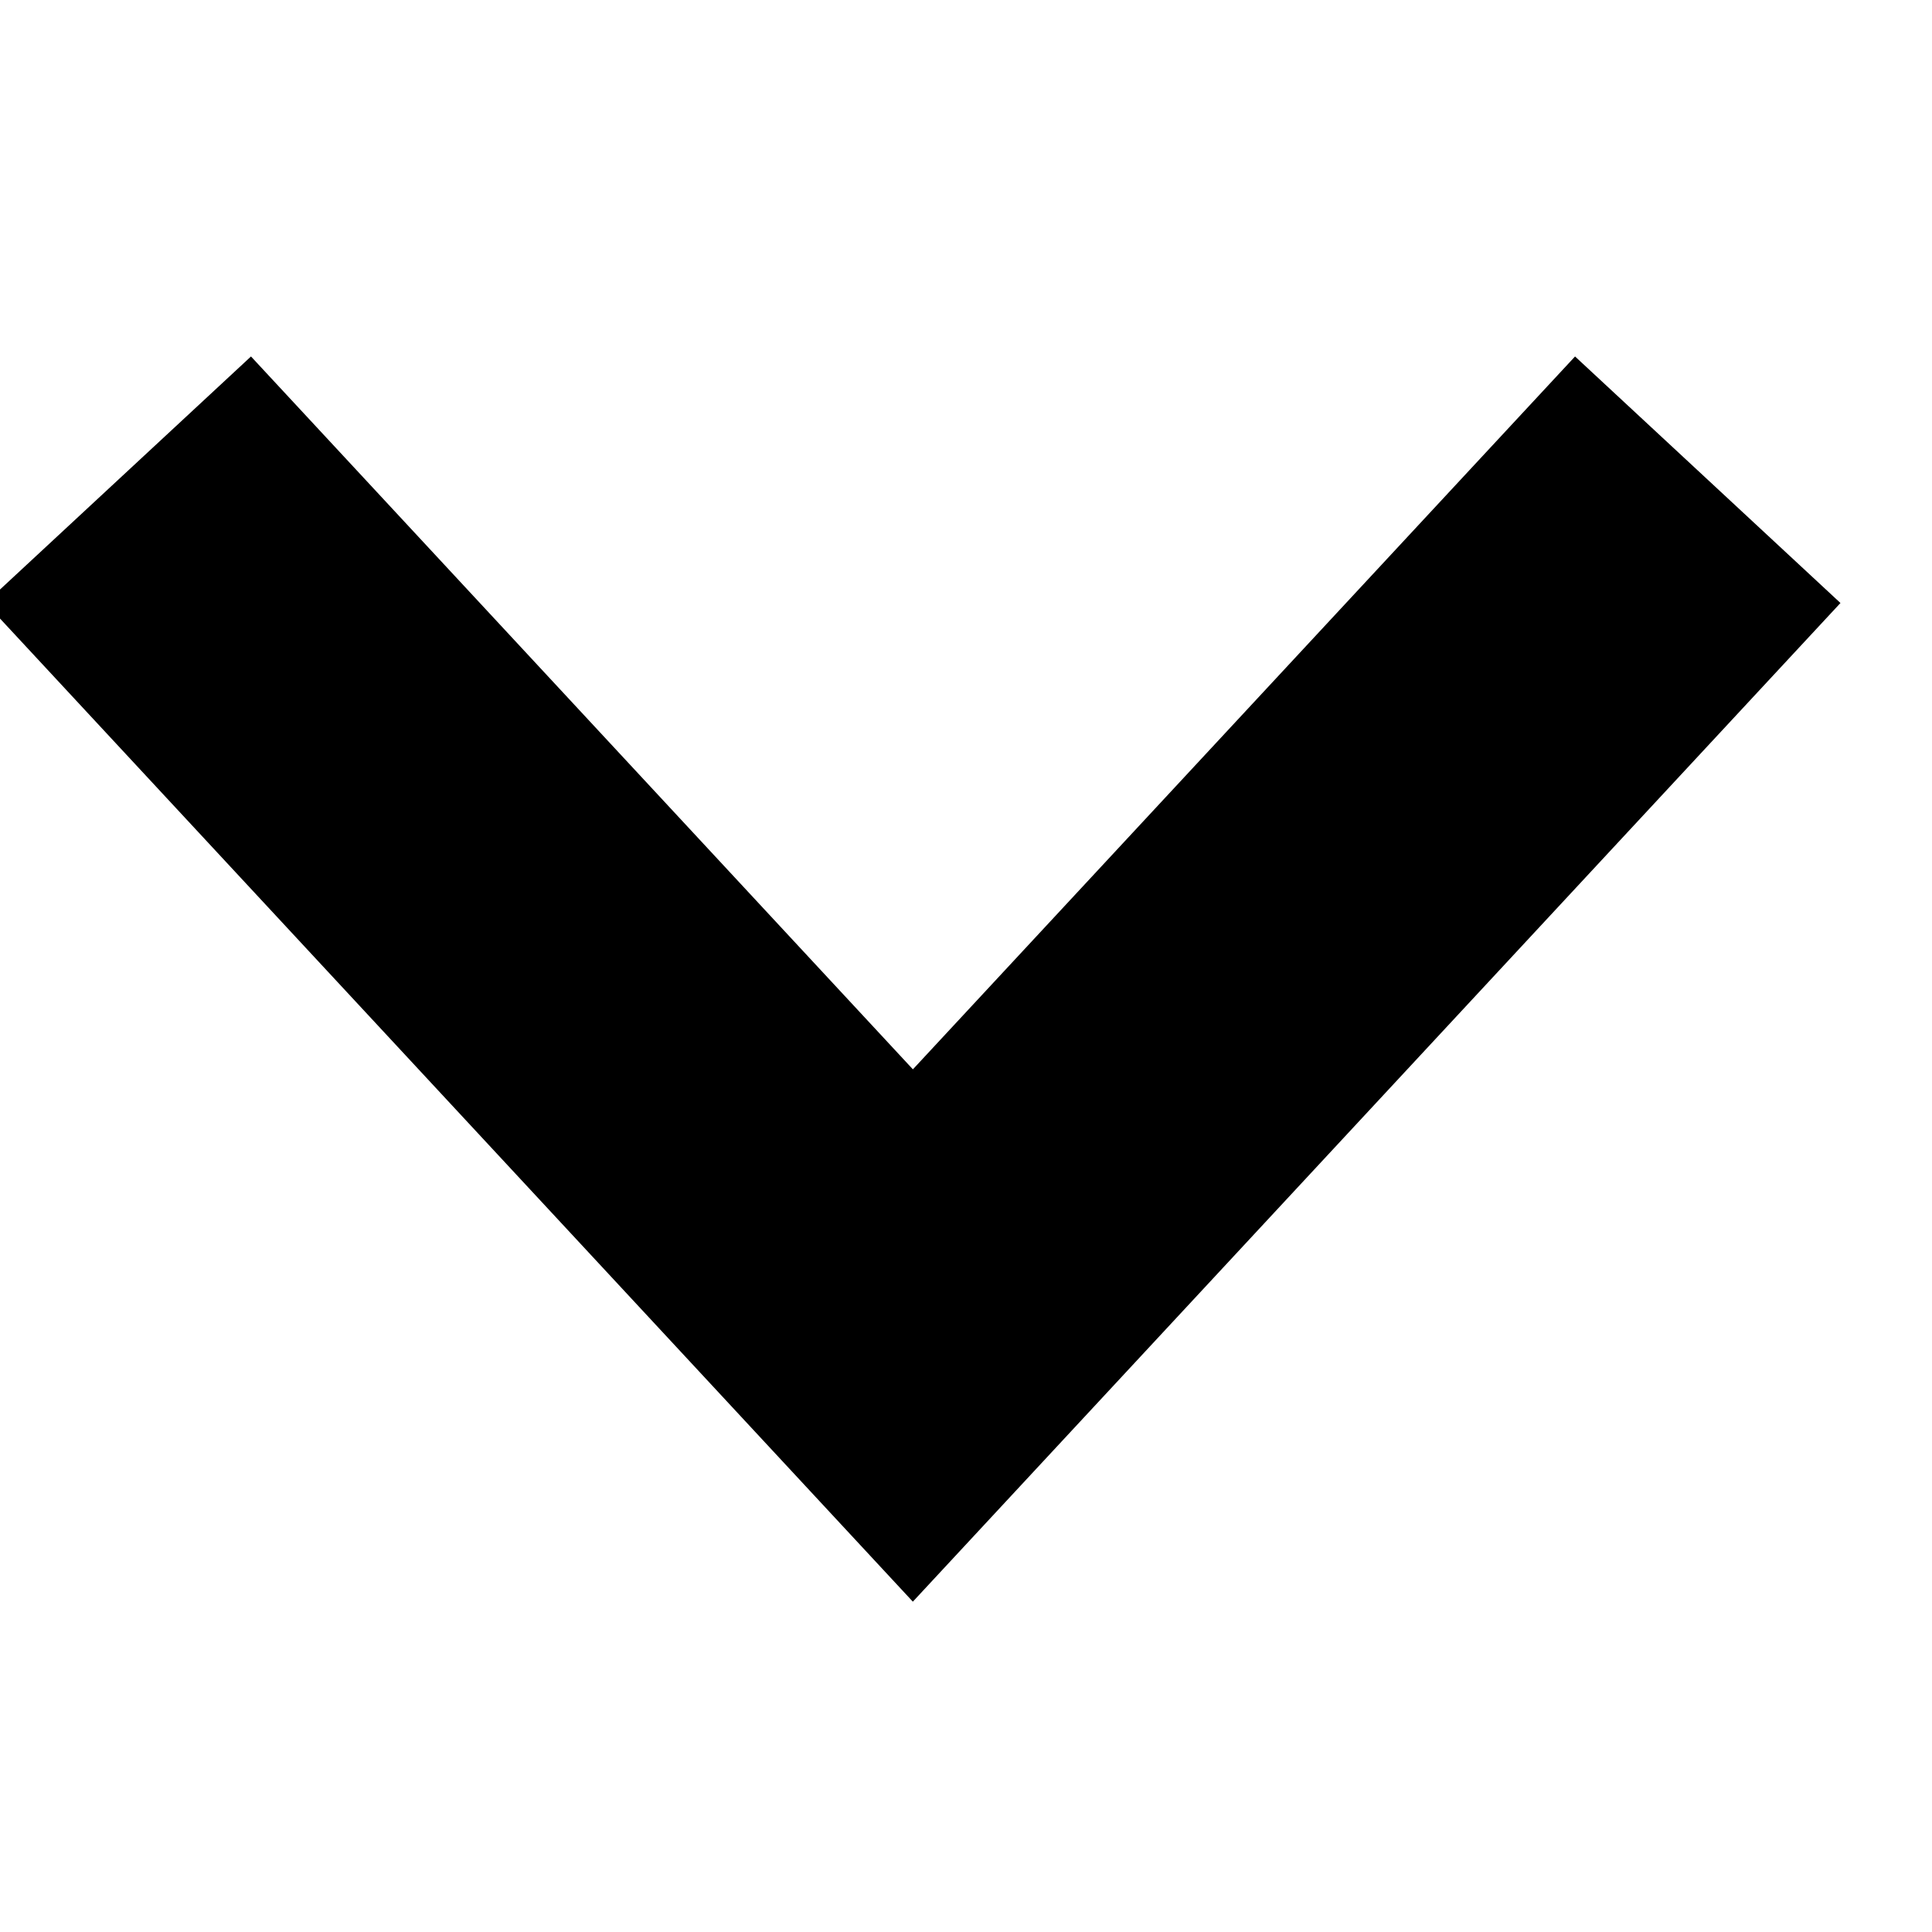 <svg width="8" height="8" viewBox="0 0 8 8" fill="none" xmlns="http://www.w3.org/2000/svg">
<g clip-path="url(#clip0_616_1554)">
<path d="M6.561 2.536L3.78 5.53L1 2.536" stroke="black" stroke-width="1.5" stroke-linecap="square"/>
</g>
<defs>
<clipPath id="clip0_616_1554">
<rect width="8" height="8" fill="white"/>
</clipPath>
</defs>
</svg>
